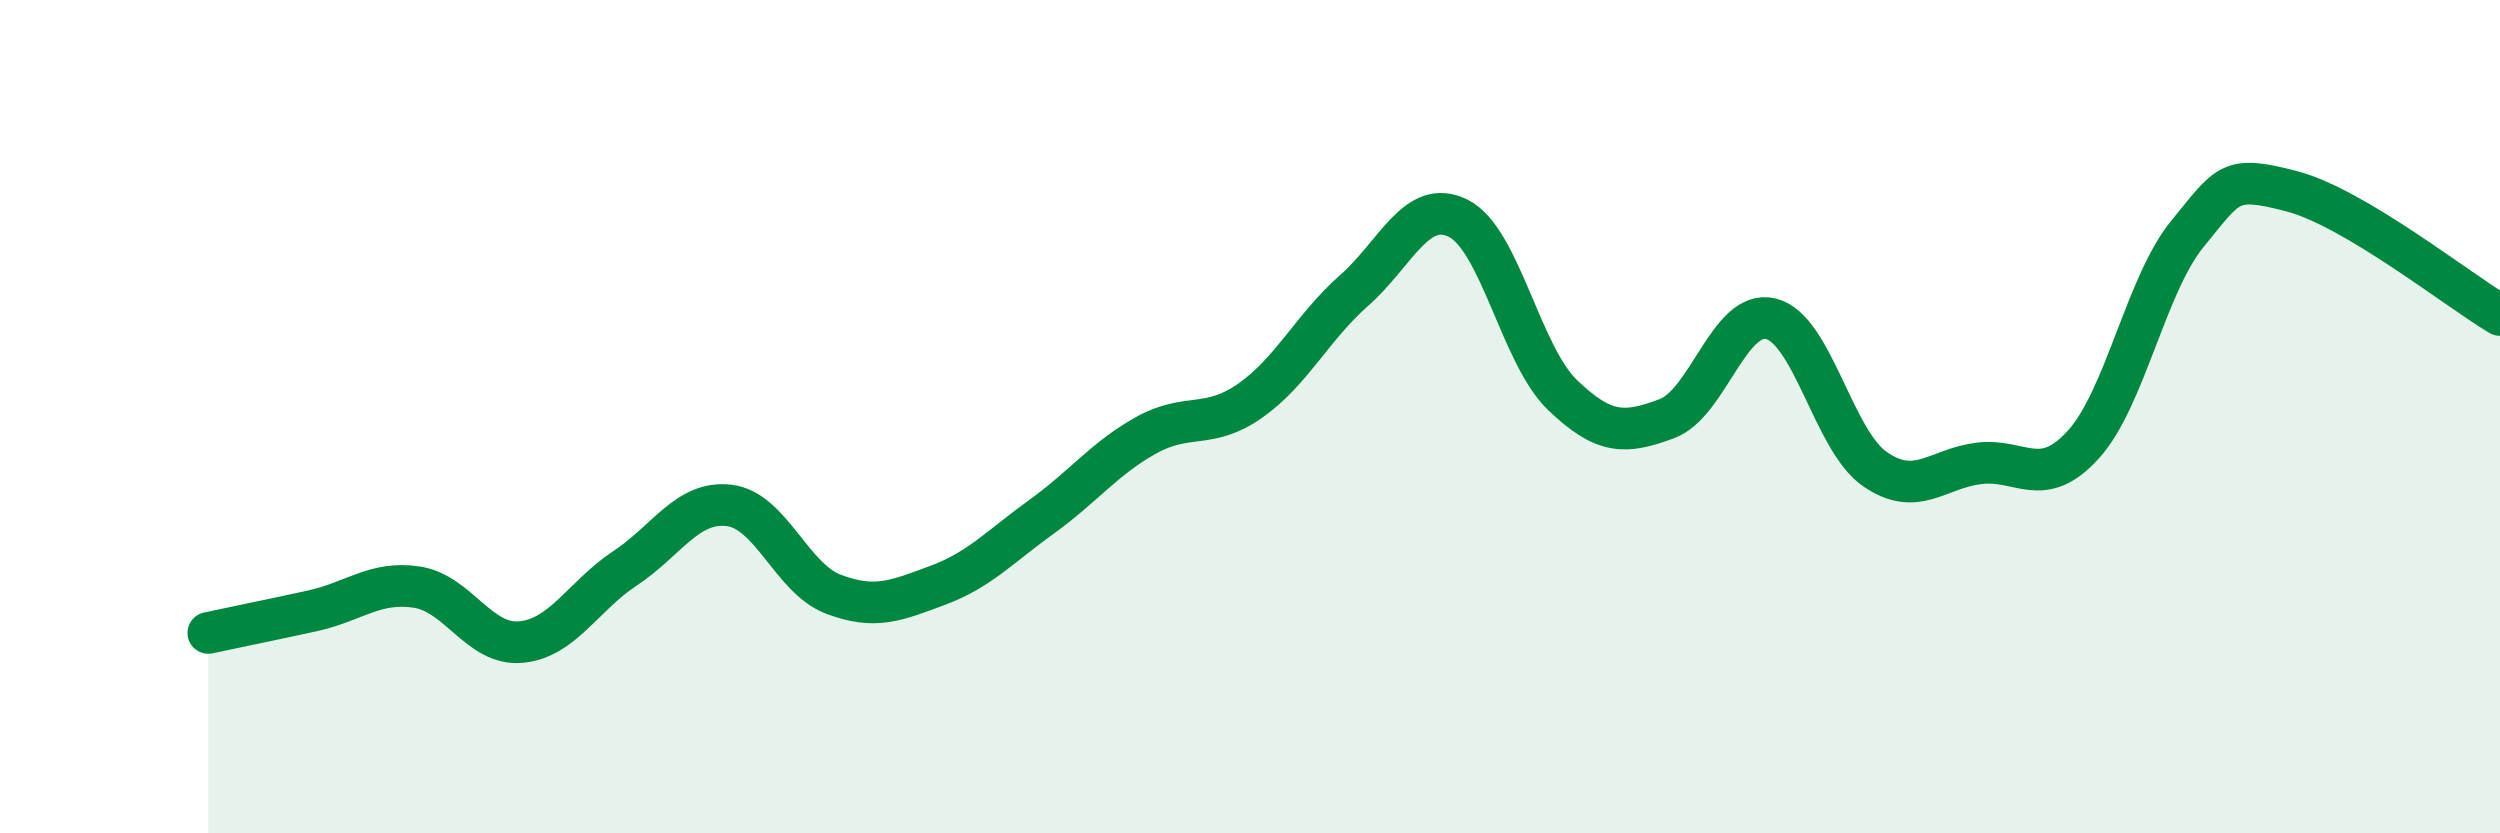 
    <svg width="60" height="20" viewBox="0 0 60 20" xmlns="http://www.w3.org/2000/svg">
      <path
        d="M 5,15.19 C 5.5,15.08 6.5,14.88 7.5,14.66 C 8.5,14.44 9,13.94 10,14.09 C 11,14.24 11.5,15.5 12.5,15.41 C 13.5,15.32 14,14.3 15,13.64 C 16,12.98 16.5,12.01 17.5,12.13 C 18.5,12.25 19,13.88 20,14.26 C 21,14.64 21.5,14.42 22.5,14.05 C 23.5,13.68 24,13.12 25,12.4 C 26,11.68 26.5,11.01 27.5,10.45 C 28.5,9.89 29,10.32 30,9.62 C 31,8.92 31.5,7.85 32.5,6.97 C 33.5,6.09 34,4.74 35,5.24 C 36,5.74 36.5,8.52 37.5,9.48 C 38.5,10.44 39,10.42 40,10.05 C 41,9.68 41.5,7.41 42.5,7.65 C 43.5,7.89 44,10.57 45,11.26 C 46,11.95 46.5,11.24 47.5,11.12 C 48.5,11 49,11.77 50,10.67 C 51,9.57 51.5,6.83 52.5,5.61 C 53.5,4.39 53.5,4.2 55,4.59 C 56.5,4.98 59,6.97 60,7.56L60 20L5 20Z"
        fill="#008740"
        opacity="0.1"
        stroke-linecap="round"
        stroke-linejoin="round"
      />
      <path
        d="M 5,15.19 C 5.5,15.08 6.5,14.88 7.5,14.66 C 8.5,14.44 9,13.94 10,14.09 C 11,14.24 11.5,15.5 12.5,15.41 C 13.5,15.32 14,14.3 15,13.64 C 16,12.98 16.5,12.01 17.5,12.13 C 18.5,12.25 19,13.88 20,14.26 C 21,14.64 21.5,14.42 22.5,14.05 C 23.5,13.68 24,13.12 25,12.4 C 26,11.68 26.5,11.01 27.5,10.45 C 28.5,9.89 29,10.32 30,9.62 C 31,8.92 31.5,7.85 32.5,6.97 C 33.5,6.09 34,4.74 35,5.24 C 36,5.74 36.5,8.52 37.5,9.48 C 38.5,10.44 39,10.42 40,10.05 C 41,9.68 41.5,7.41 42.5,7.65 C 43.5,7.89 44,10.57 45,11.26 C 46,11.95 46.5,11.24 47.5,11.12 C 48.5,11 49,11.77 50,10.67 C 51,9.57 51.5,6.83 52.5,5.61 C 53.5,4.39 53.5,4.2 55,4.59 C 56.5,4.98 59,6.97 60,7.56"
        stroke="#008740"
        stroke-width="1"
        fill="none"
        stroke-linecap="round"
        stroke-linejoin="round"
      />
    </svg>
  